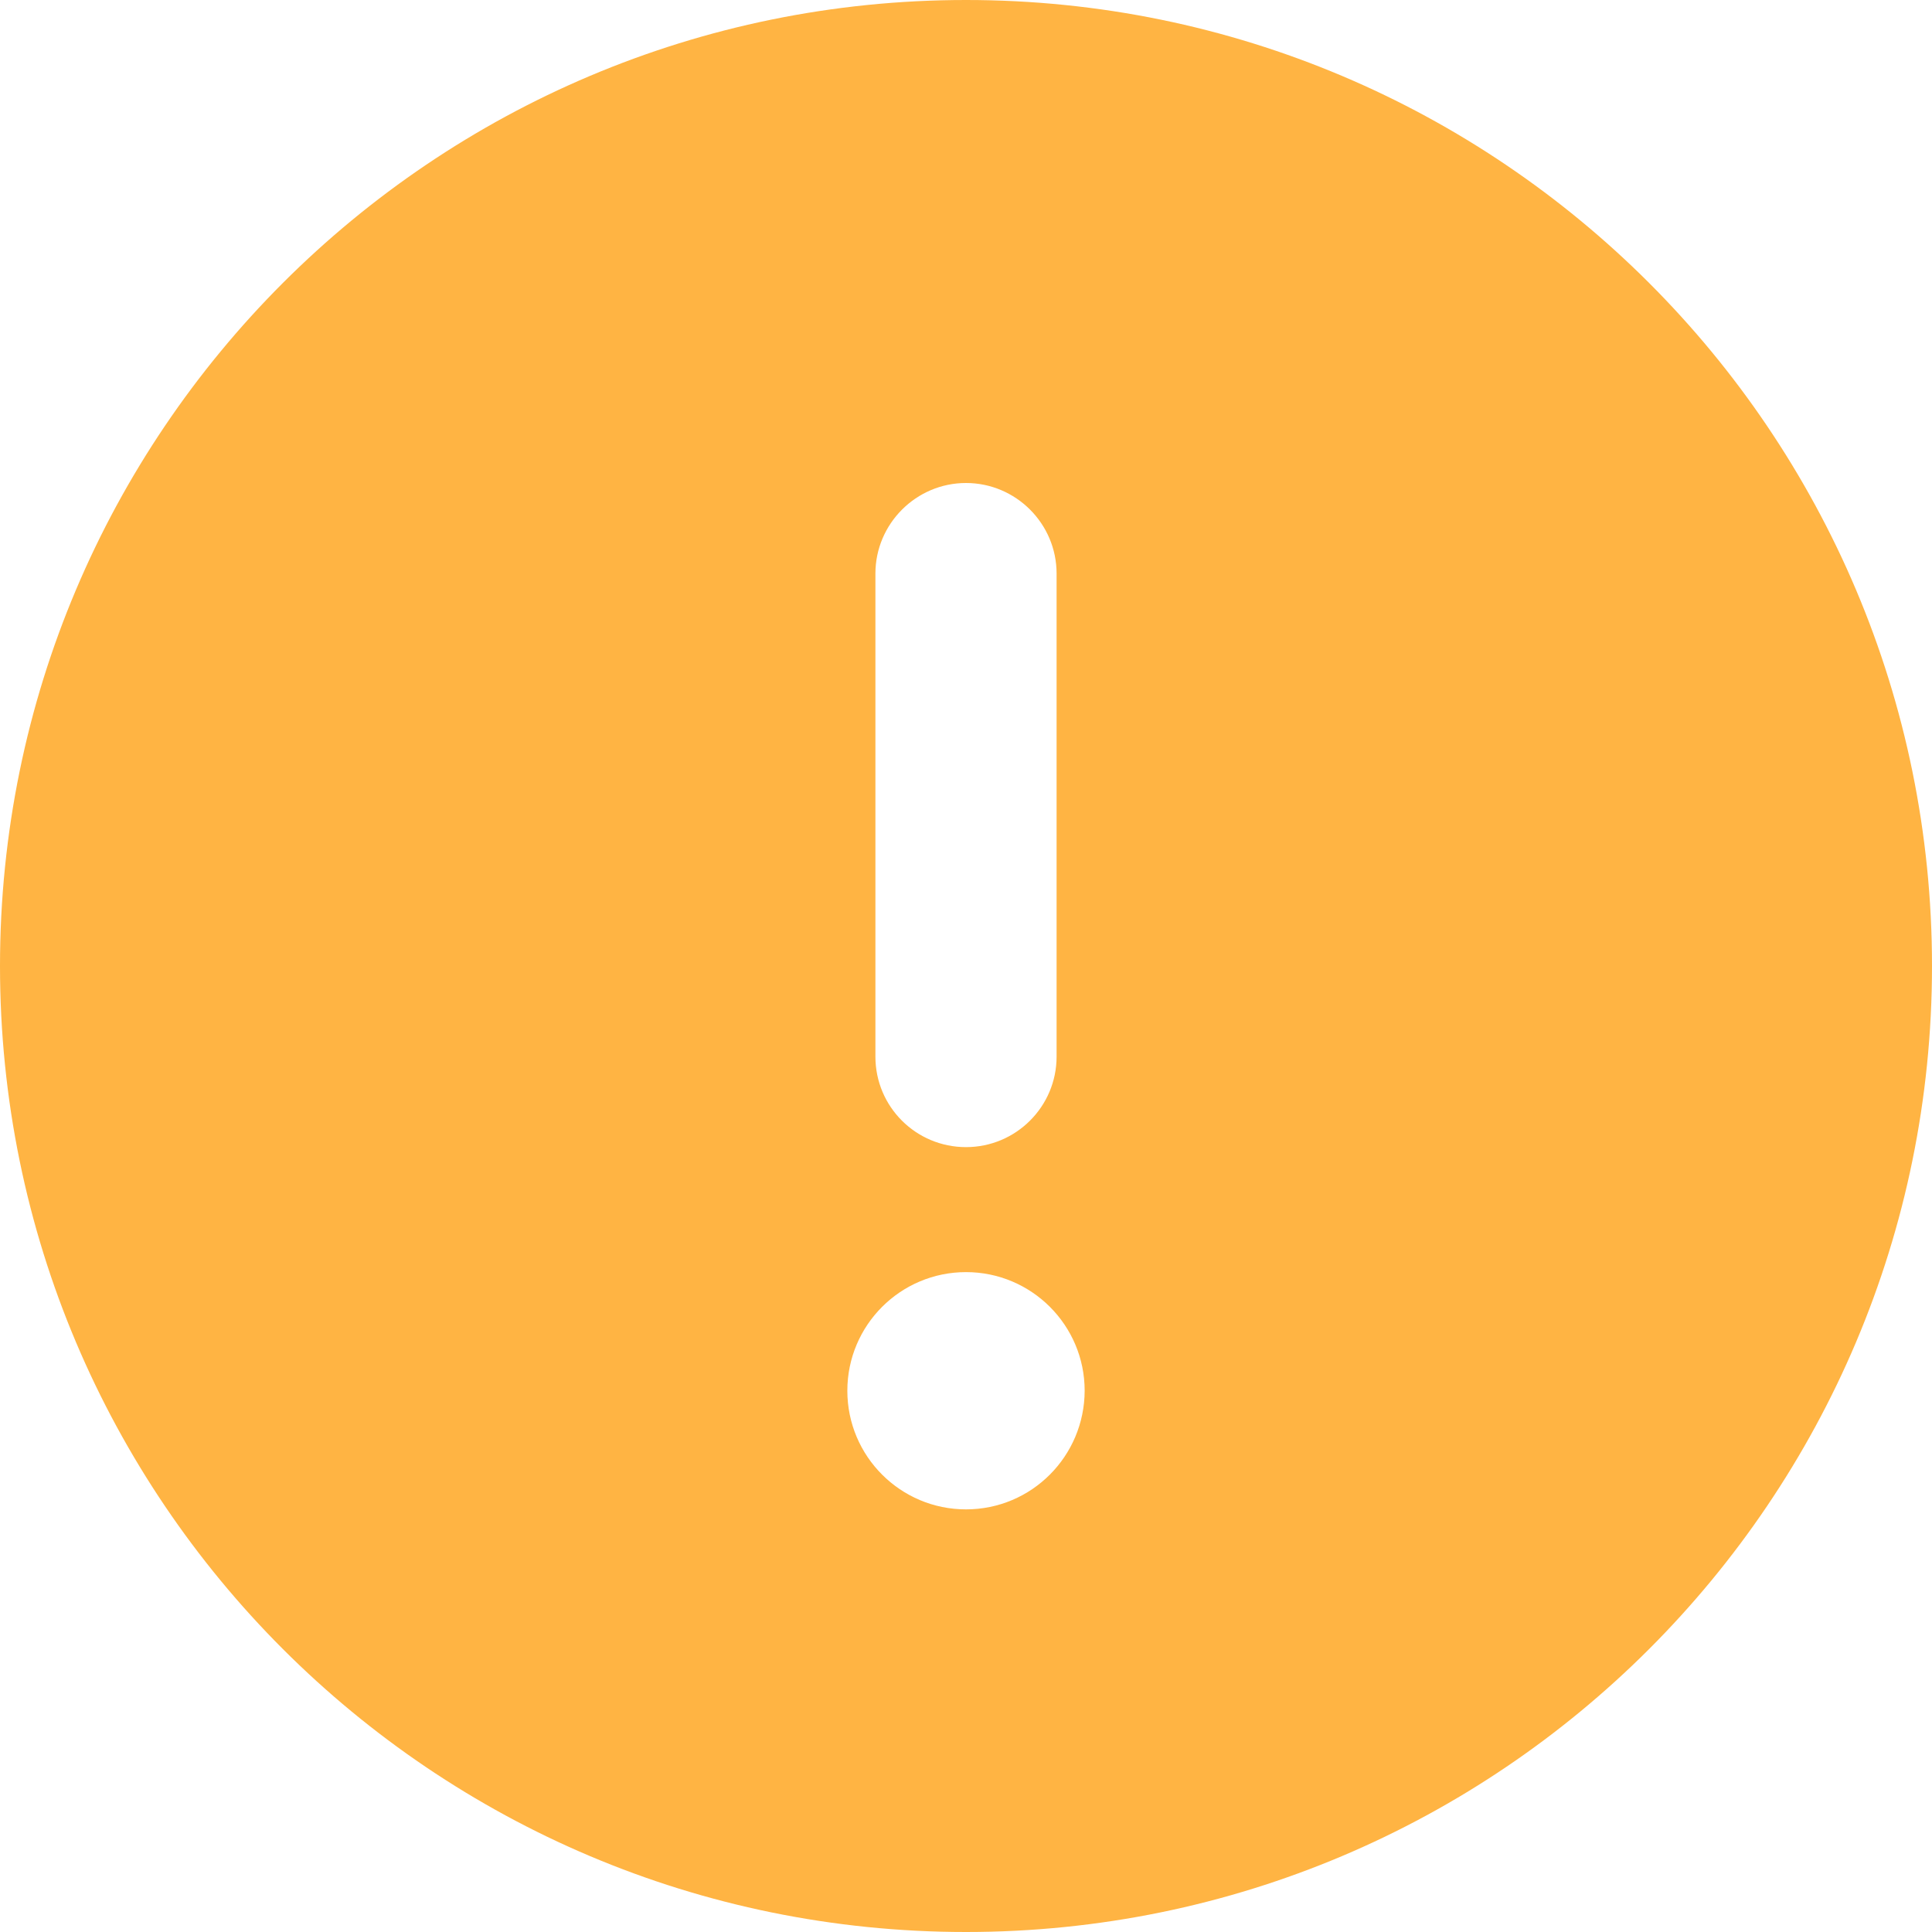 <svg width="36" height="36" viewBox="0 0 36 36" fill="none" xmlns="http://www.w3.org/2000/svg">
<g clip-path="url(#clip0_1074_932)">
<path d="M18 0C8.058 0 0 8.058 0 18C0 27.942 8.058 36 18 36C27.942 36 36 27.942 36 18C36 8.058 27.942 0 18 0ZM16.312 10.688C16.312 9.759 17.072 9 18 9C18.928 9 19.688 9.756 19.688 10.688V19.688C19.688 20.619 18.932 21.375 18 21.375C17.068 21.375 16.312 20.623 16.312 19.688V10.688ZM18 28.125C16.779 28.125 15.789 27.135 15.789 25.914C15.789 24.694 16.779 23.704 18 23.704C19.221 23.704 20.211 24.694 20.211 25.914C20.208 27.134 19.223 28.125 18 28.125Z" fill="#FFB443"/>
</g>
<defs>
<clipPath id="clip0_1074_932">
<rect width="36" height="36" fill="white"/>
</clipPath>
</defs>
</svg>
